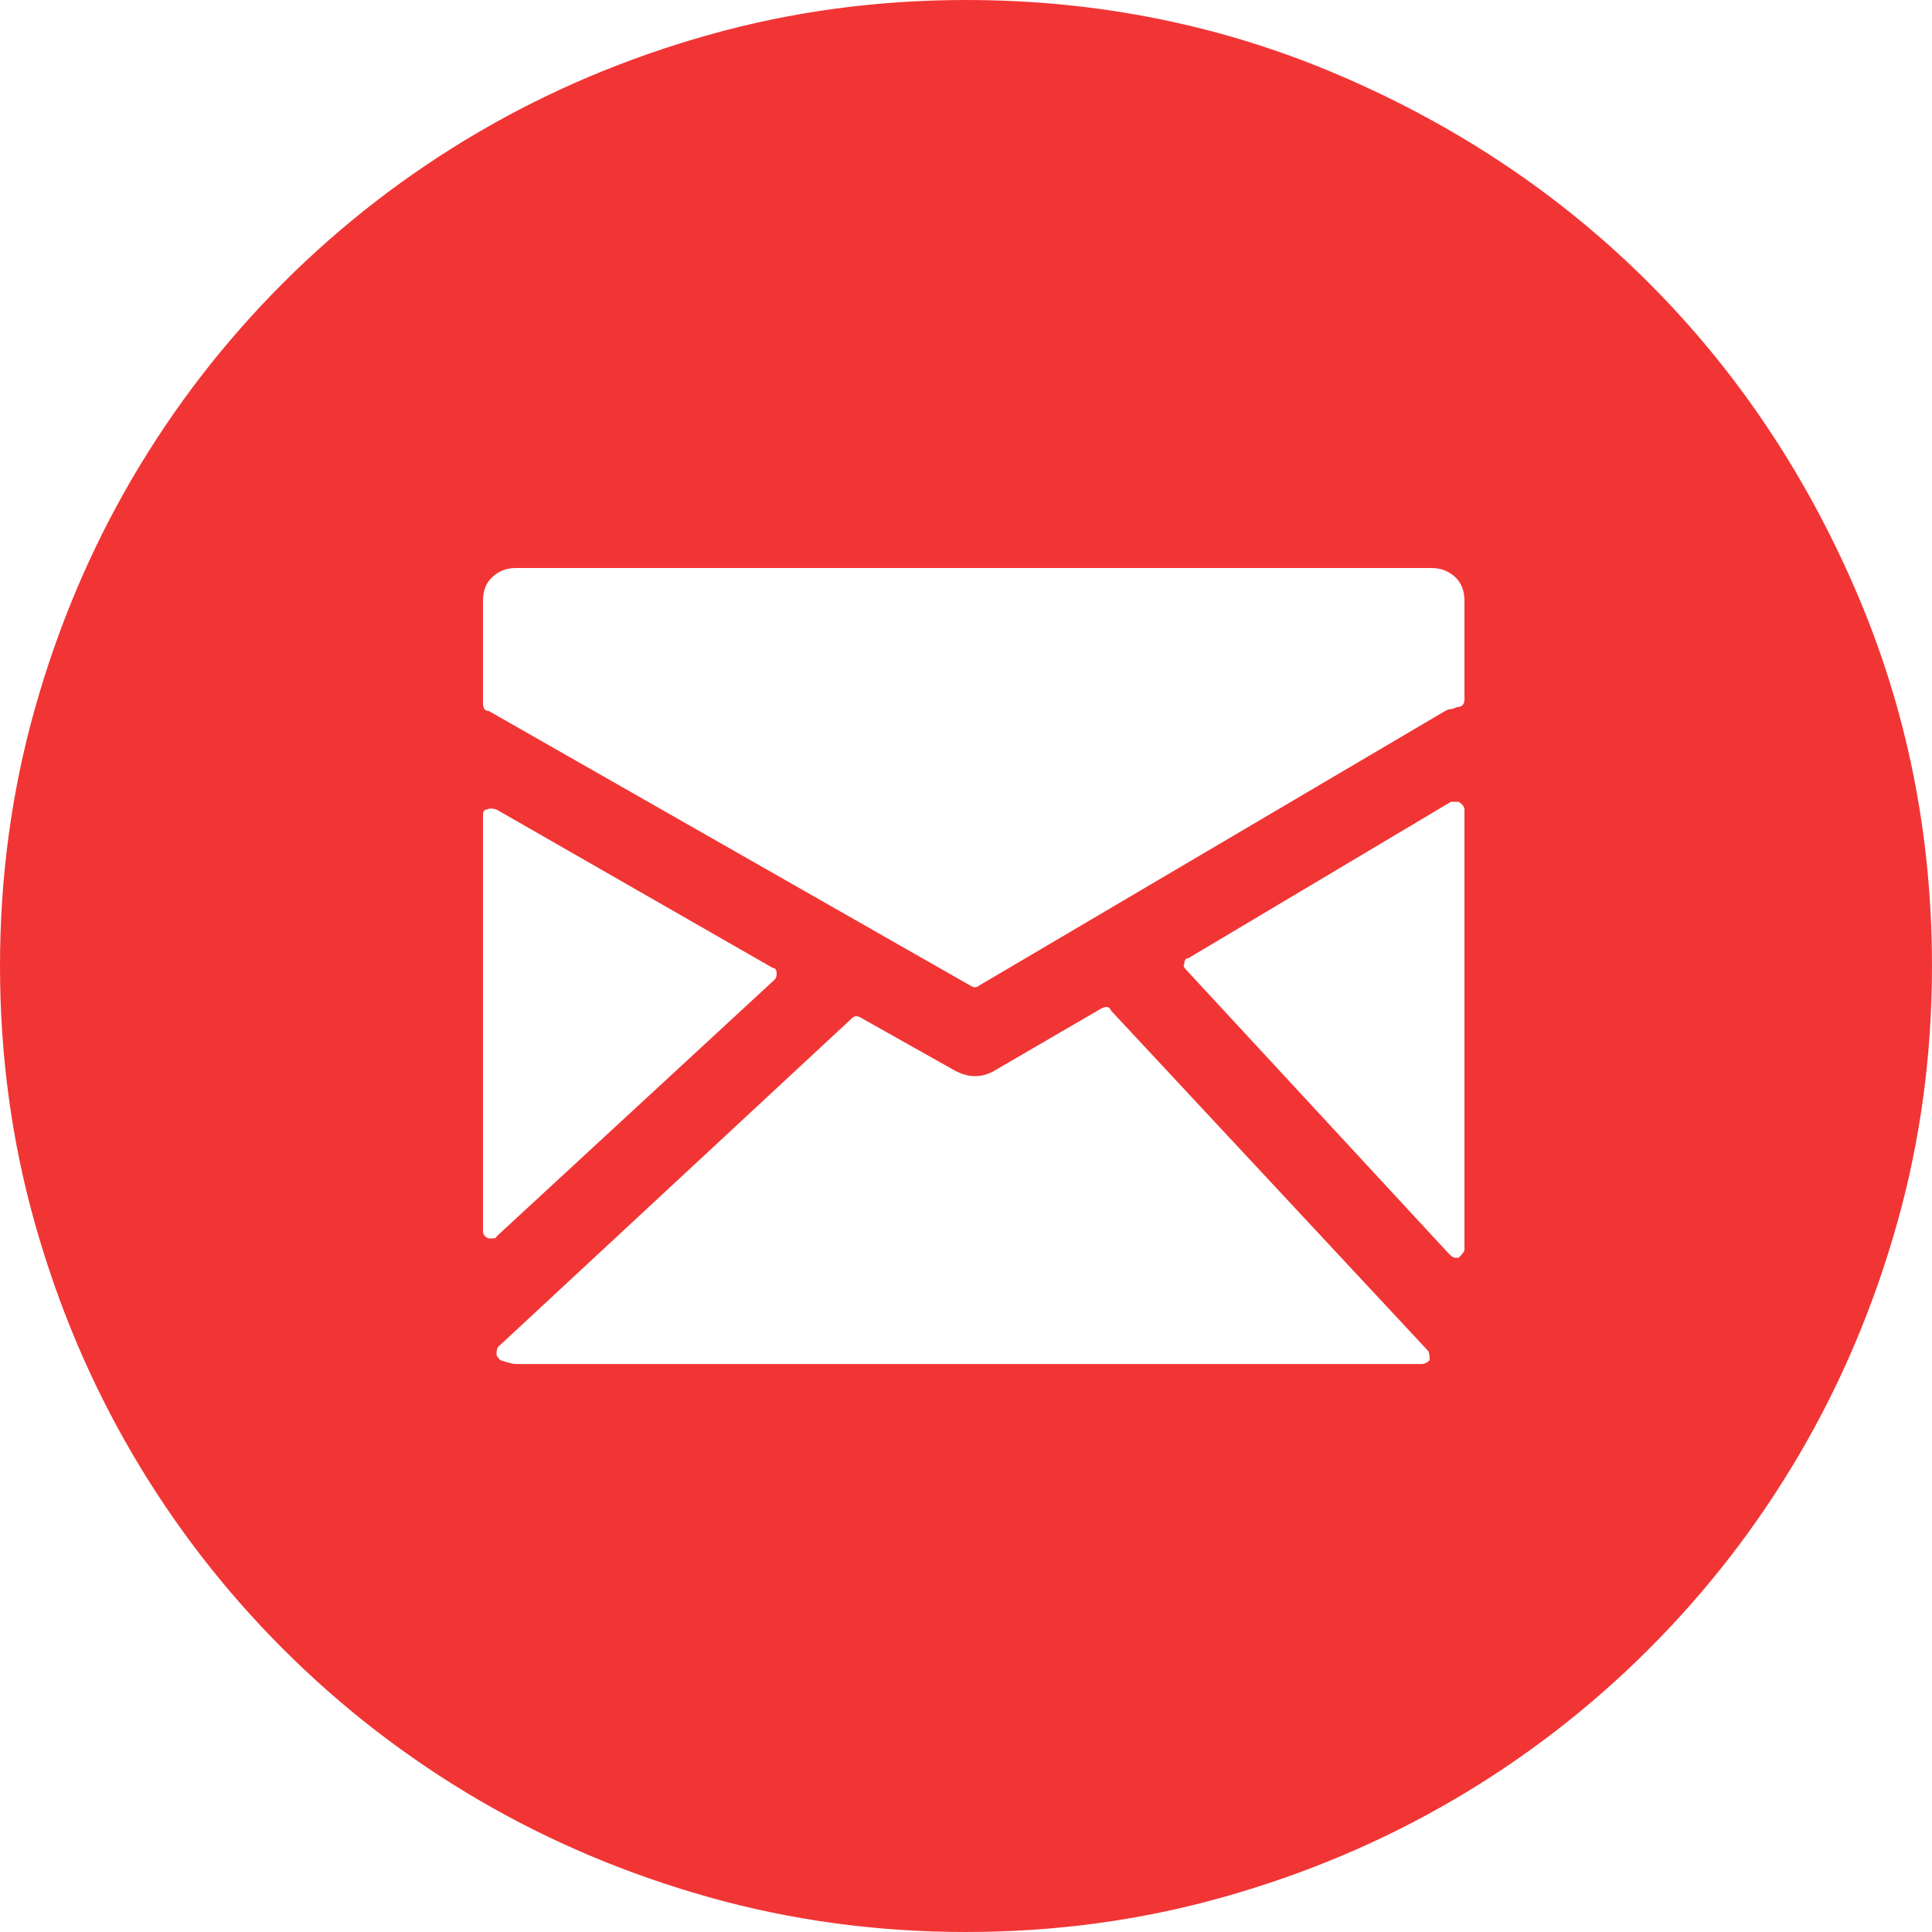 <?xml version="1.0" encoding="UTF-8"?>
<svg enable-background="new 0 0 612 612" version="1.1" viewBox="0 0 612 612" xml:space="preserve" xmlns="http://www.w3.org/2000/svg">
		<path d="m306 612c-28.152 0-55.284-3.672-81.396-11.016-26.112-7.347-50.49-17.646-73.134-30.906s-43.248-29.172-61.812-47.736c-18.564-18.562-34.476-39.168-47.736-61.812-13.26-22.646-23.562-47.022-30.906-73.135-7.344-26.111-11.016-53.243-11.016-81.395s3.672-55.284 11.016-81.396 17.646-50.49 30.906-73.134 29.172-43.248 47.736-61.812 39.168-34.476 61.812-47.736 47.022-23.562 73.134-30.906 53.244-11.016 81.396-11.016c42.024 0 81.702 8.058 119.03 24.174s69.768 37.944 97.308 65.484 49.368 59.976 65.484 97.308 24.174 77.01 24.174 119.03c0 28.152-3.672 55.284-11.016 81.396-7.347 26.109-17.646 50.487-30.906 73.134-13.26 22.644-29.172 43.248-47.736 61.812-18.562 18.564-39.168 34.479-61.812 47.736-22.646 13.26-47.022 23.562-73.136 30.906-26.11 7.344-53.242 11.016-81.394 11.016zm147.49-432.07h-290.09c-2.856 0-5.304 0.918-7.344 2.754s-3.06 4.386-3.06 7.65v32.436c0 1.632 0.612 2.448 1.836 2.448l152.39 86.904 1.227 0.612c0.813 0 1.428-0.204 1.836-0.612l147.49-86.904c0.813-0.408 1.428-0.612 1.836-0.612 0.405 0 1.02-0.204 1.836-0.612 1.632 0 2.448-0.816 2.448-2.448v-31.212c0-3.264-1.021-5.814-3.063-7.65s-4.488-2.754-7.344-2.754zm-208.08 130.36c0.408-0.408 0.612-1.021 0.612-1.836 0-1.227-0.408-1.836-1.224-1.836l-87.516-50.185c-1.224-0.408-2.244-0.408-3.06 0-0.816 0-1.224 0.612-1.224 1.836v131.58c0 1.227 0.612 2.04 1.836 2.448h1.224c0.816 0 1.224-0.204 1.224-0.612l88.128-81.395zm106.49 9.792c-0.408-1.227-1.431-1.428-3.063-0.612l-33.66 19.584c-4.08 2.448-8.361 2.448-12.852 0l-29.376-16.521c-1.224-0.816-2.244-0.816-3.06 0l-112 104.04c-0.408 0.405-0.612 1.224-0.612 2.445 0 0.408 0.408 1.021 1.224 1.836 2.448 0.816 4.08 1.227 4.896 1.227h287.03c0.816 0 1.635-0.408 2.448-1.227 0-1.632-0.204-2.649-0.612-3.06l-100.37-107.71zm110.16-66.096h-2.445l-83.232 49.572c-0.813 0-1.224 0.612-1.224 1.836-0.408 0.408-0.204 1.02 0.609 1.833l83.232 89.967c0.816 0.816 1.428 1.227 1.836 1.227h1.224c1.227-1.227 1.839-2.04 1.839-2.448v-139.54c-3e-3 -0.817-0.615-1.633-1.839-2.449z" fill="#f13535"/>
</svg>

